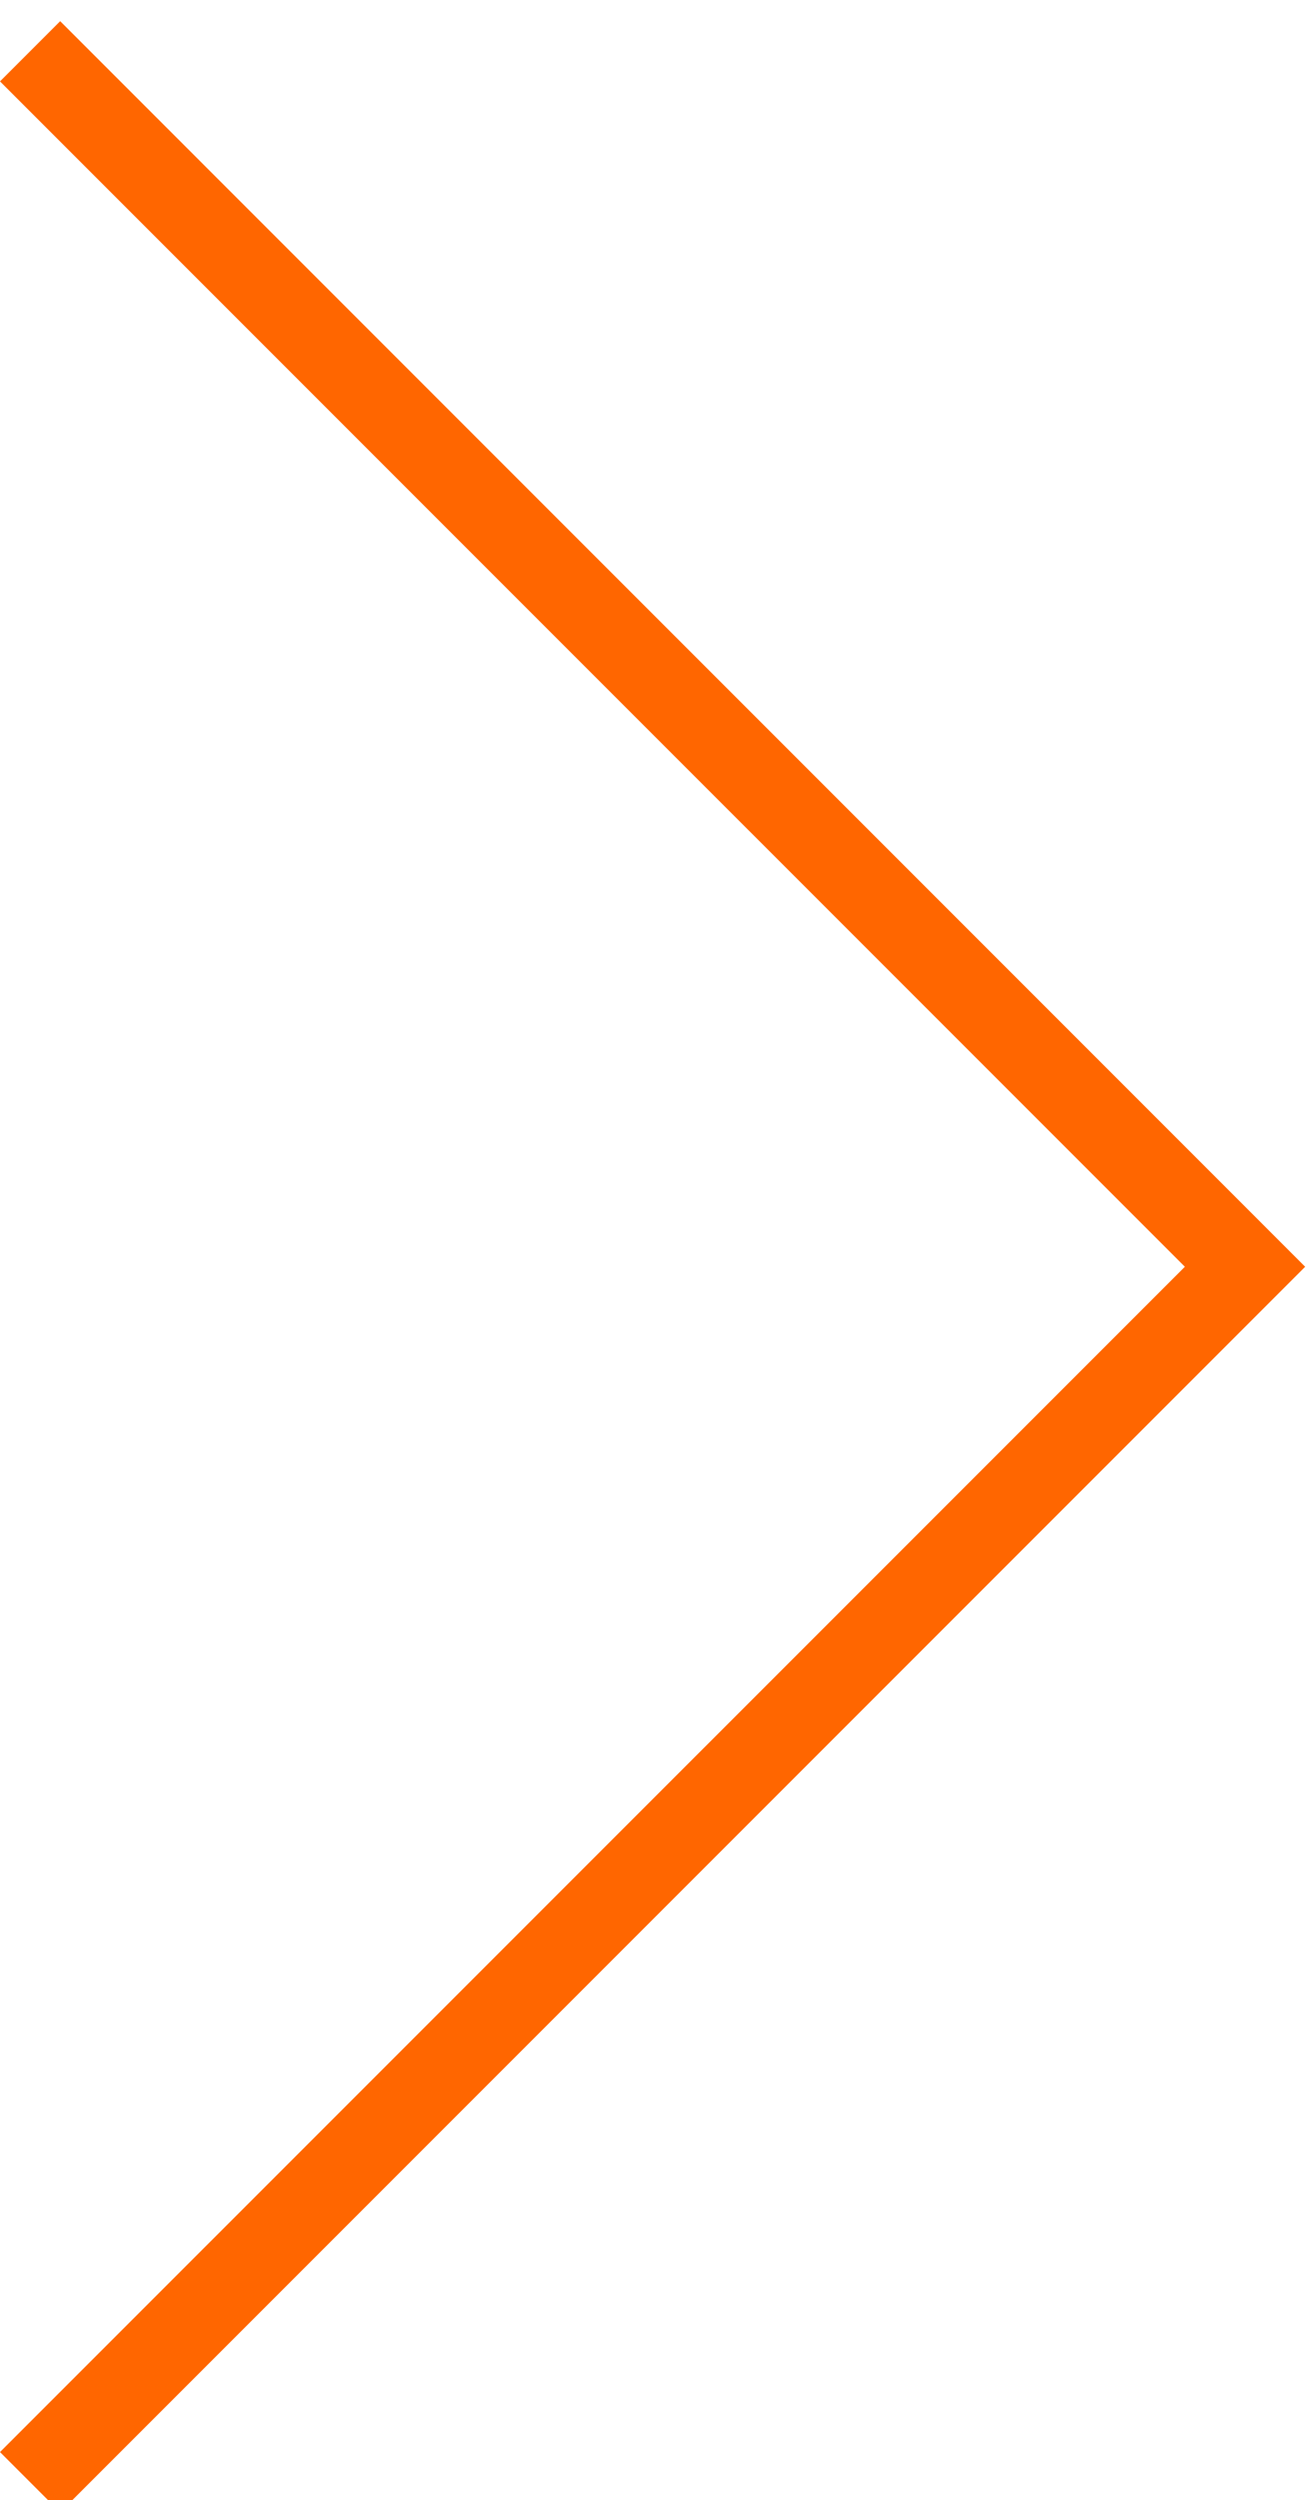 <?xml version="1.0" standalone="no"?>
<!DOCTYPE svg PUBLIC "-//W3C//DTD SVG 1.1//EN" "http://www.w3.org/Graphics/SVG/1.1/DTD/svg11.dtd">
<svg id="Untitled-Seite%201" viewBox="0 0 31 59" style="background-color:#ffffff00" version="1.1"
	xmlns="http://www.w3.org/2000/svg" xmlns:xlink="http://www.w3.org/1999/xlink" xml:space="preserve"
	x="0px" y="0px" width="31px" height="59px"
>
	<path d="M 30.815 29.895 L 1.421 0.5 L 0 1.921 L 27.975 29.895 L 0 57.868 L 1.421 59.289 L 30.815 29.895 Z" fill="#FF6600"/>
</svg>